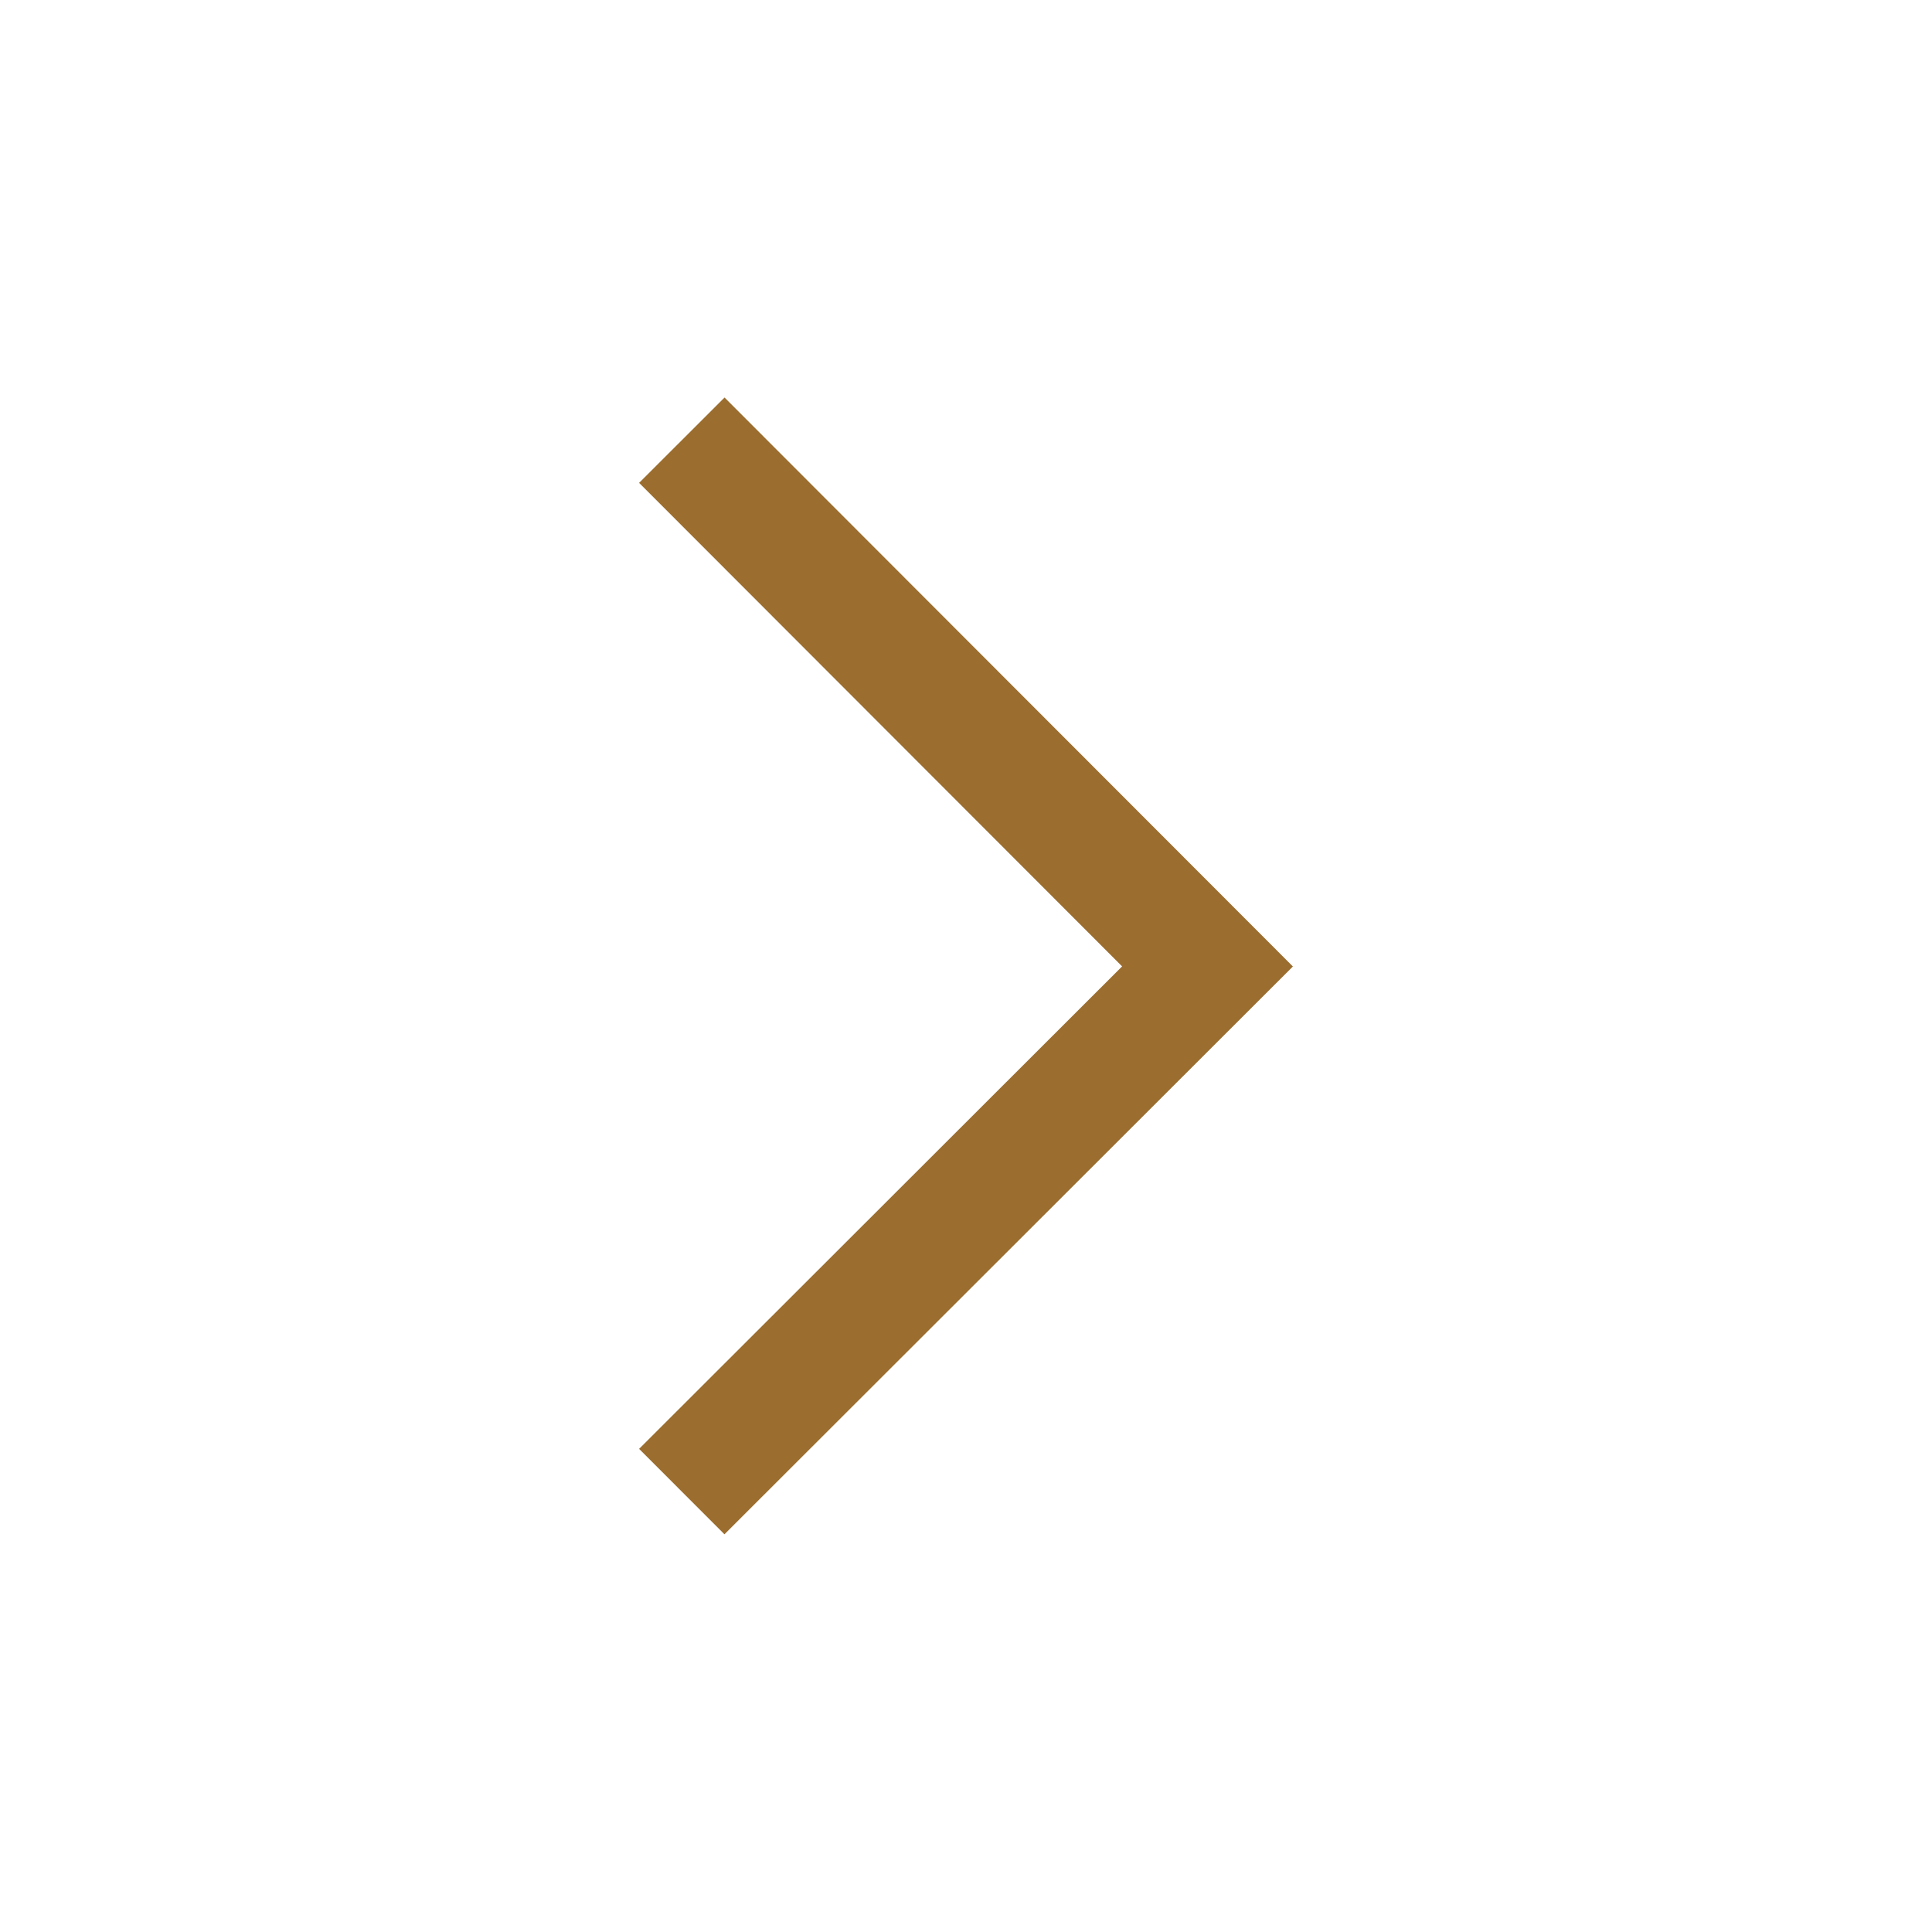 <svg width="40" height="40" viewBox="0 0 40 40" fill="none" xmlns="http://www.w3.org/2000/svg">
<path fill-rule="evenodd" clip-rule="evenodd" d="M15.001 8.23L26.768 20.01L14.999 31.766L13.232 29.997L23.232 20.008L13.232 9.997L15.001 8.23Z" fill="#9B6D2E"/>
</svg>
